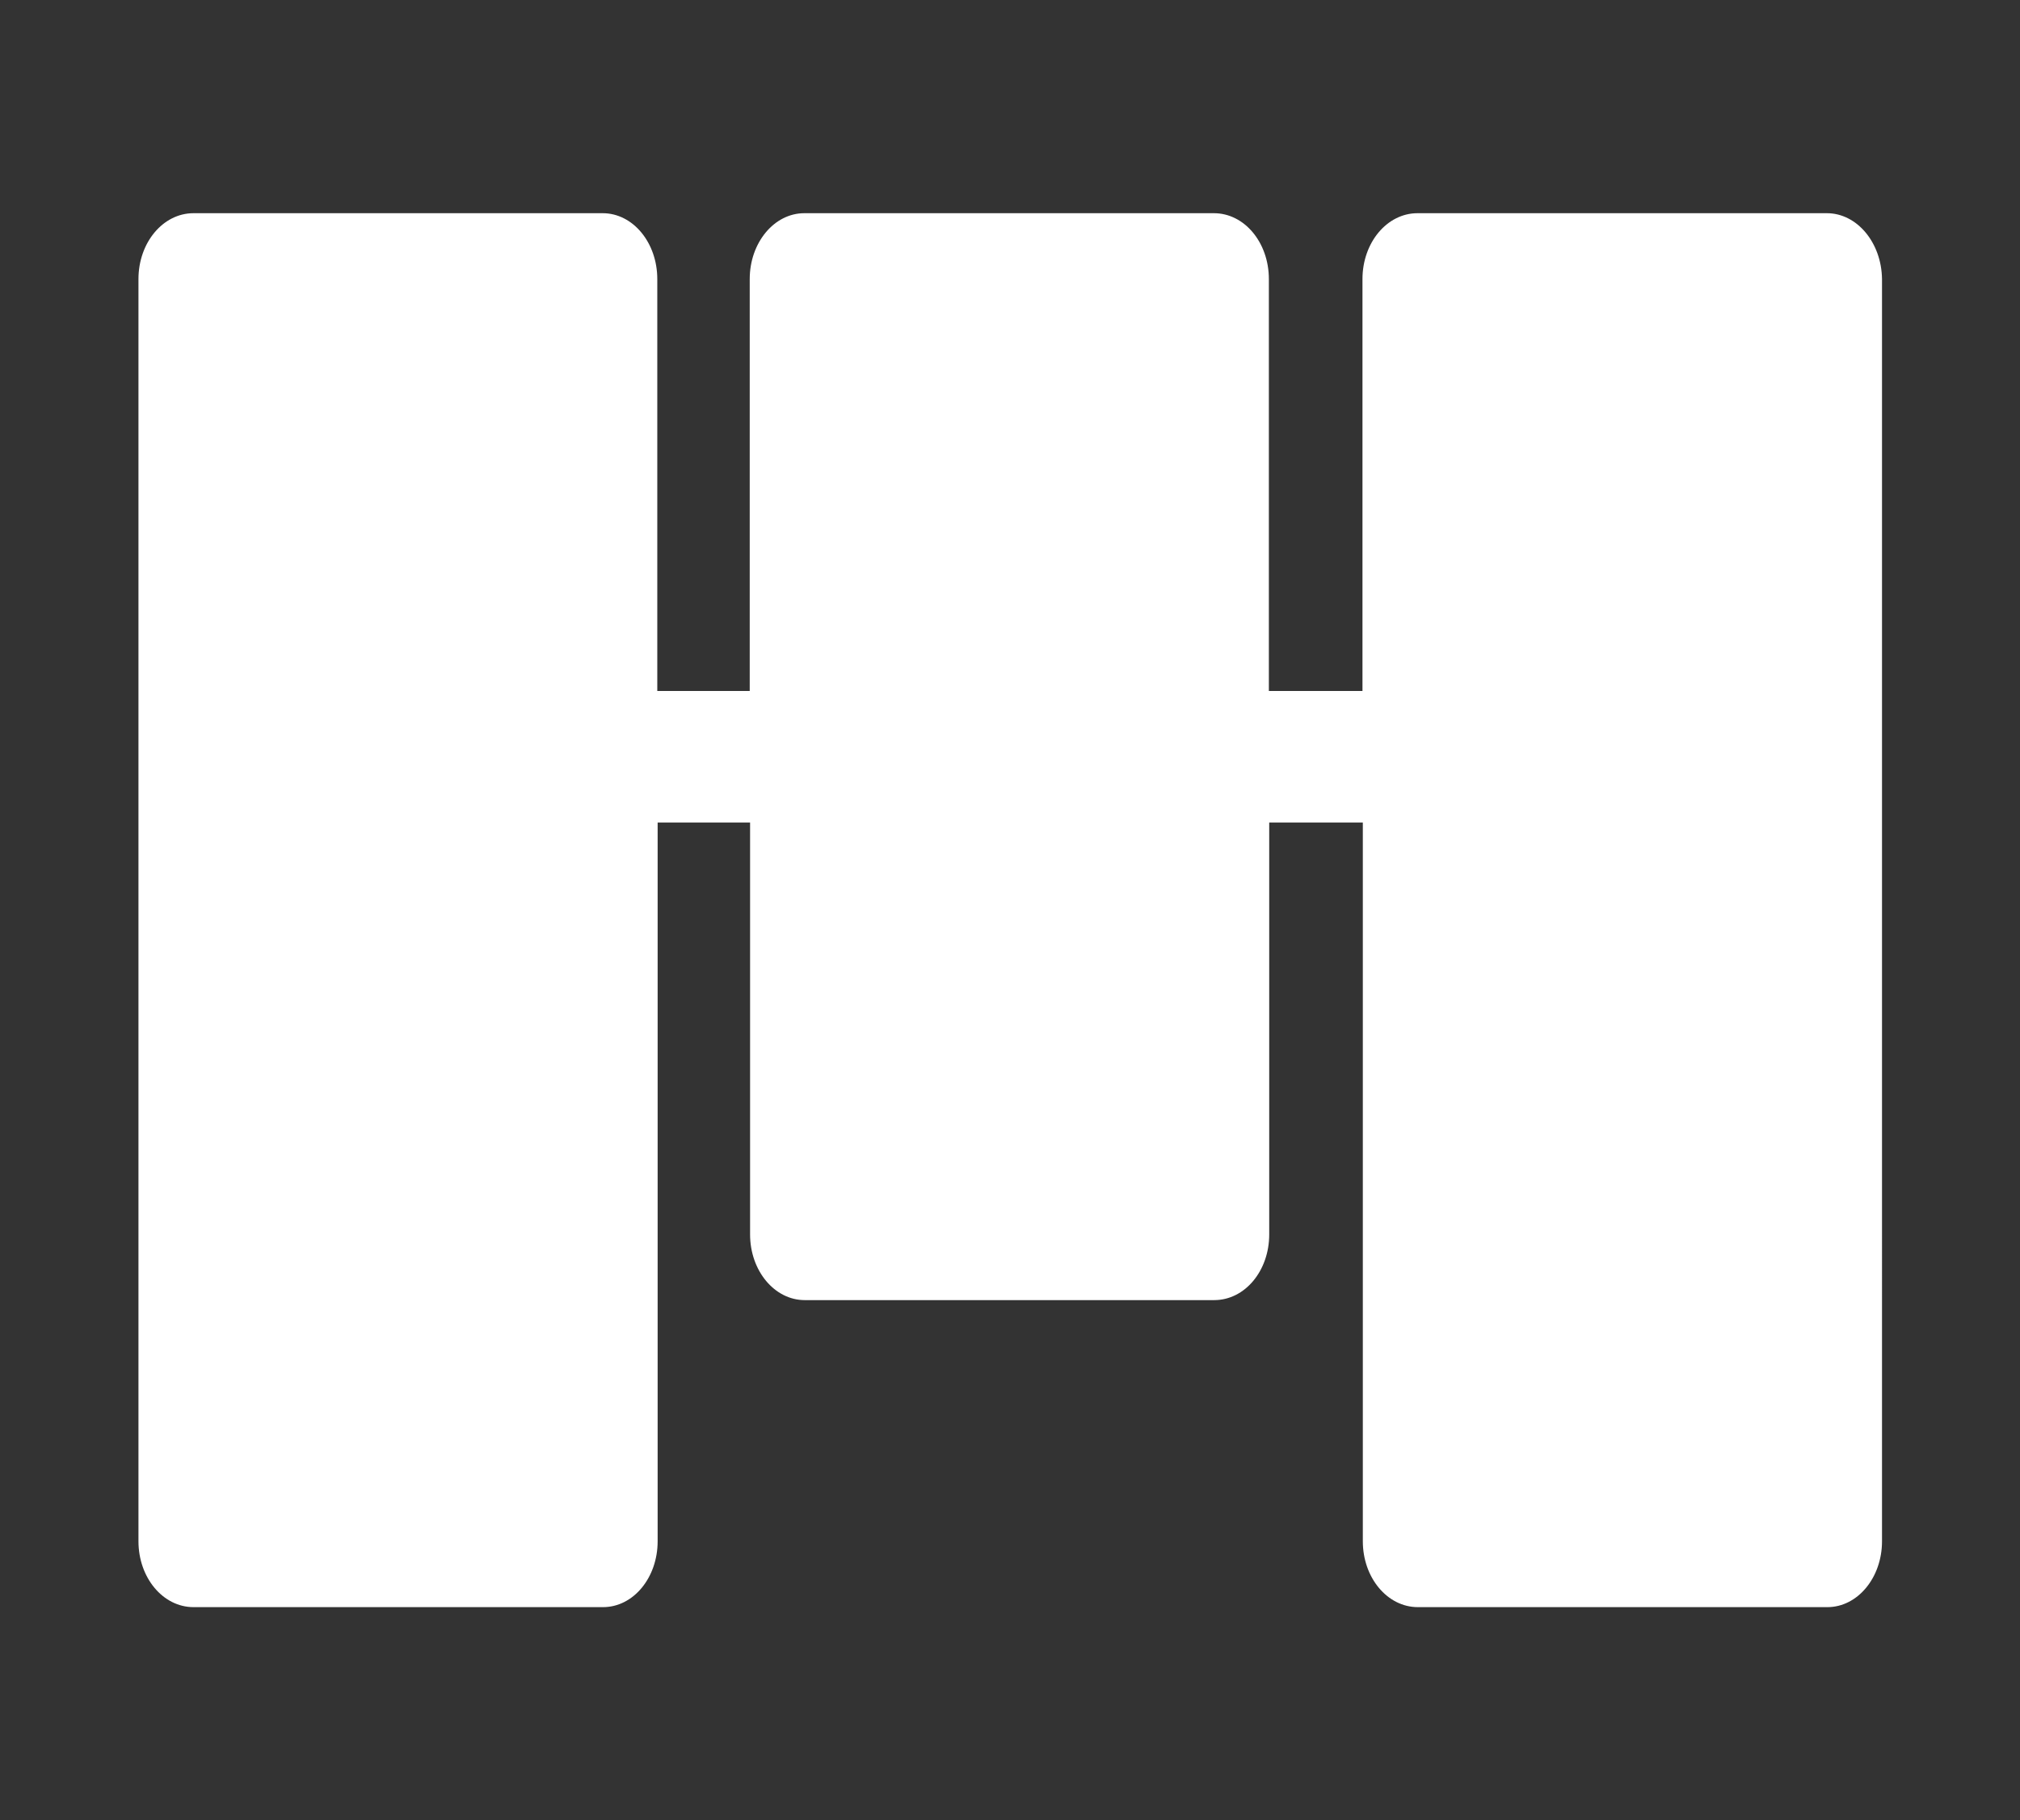 <svg id="Layer_1" data-name="Layer 1" xmlns="http://www.w3.org/2000/svg" viewBox="0 0 517.9 466.62"><rect x="0" y="0" width="517.9" height="466.62" fill="#333333" stroke="none"/><defs><style>.cls-1{fill:#fff;}</style></defs><path class="cls-1" d="M468.38,54.65H363.43c-7.83,0-14.11,7.55-14.11,16.88V177.12h-24V71.53c0-9.33-6.23-16.88-14.1-16.88h-105c-7.73,0-14,7.55-14,16.88V177.12h-23.7V71.53c0-9.33-6.24-16.88-14-16.88H49.61c-7.83,0-14.11,7.55-14.11,16.88V395.08c0,9.33,6.28,16.88,14.11,16.88h105c7.78,0,14-7.55,14-16.88V210.83h23.7V316.42c0,9.33,6.28,16.84,14,16.84h105c7.87,0,14.1-7.51,14.1-16.84V210.83h24V395.08c0,9.33,6.28,16.88,14.11,16.88h105c7.74,0,14-7.55,14-16.88V71.53C482.4,62.2,476.12,54.65,468.38,54.65Z"/></svg>